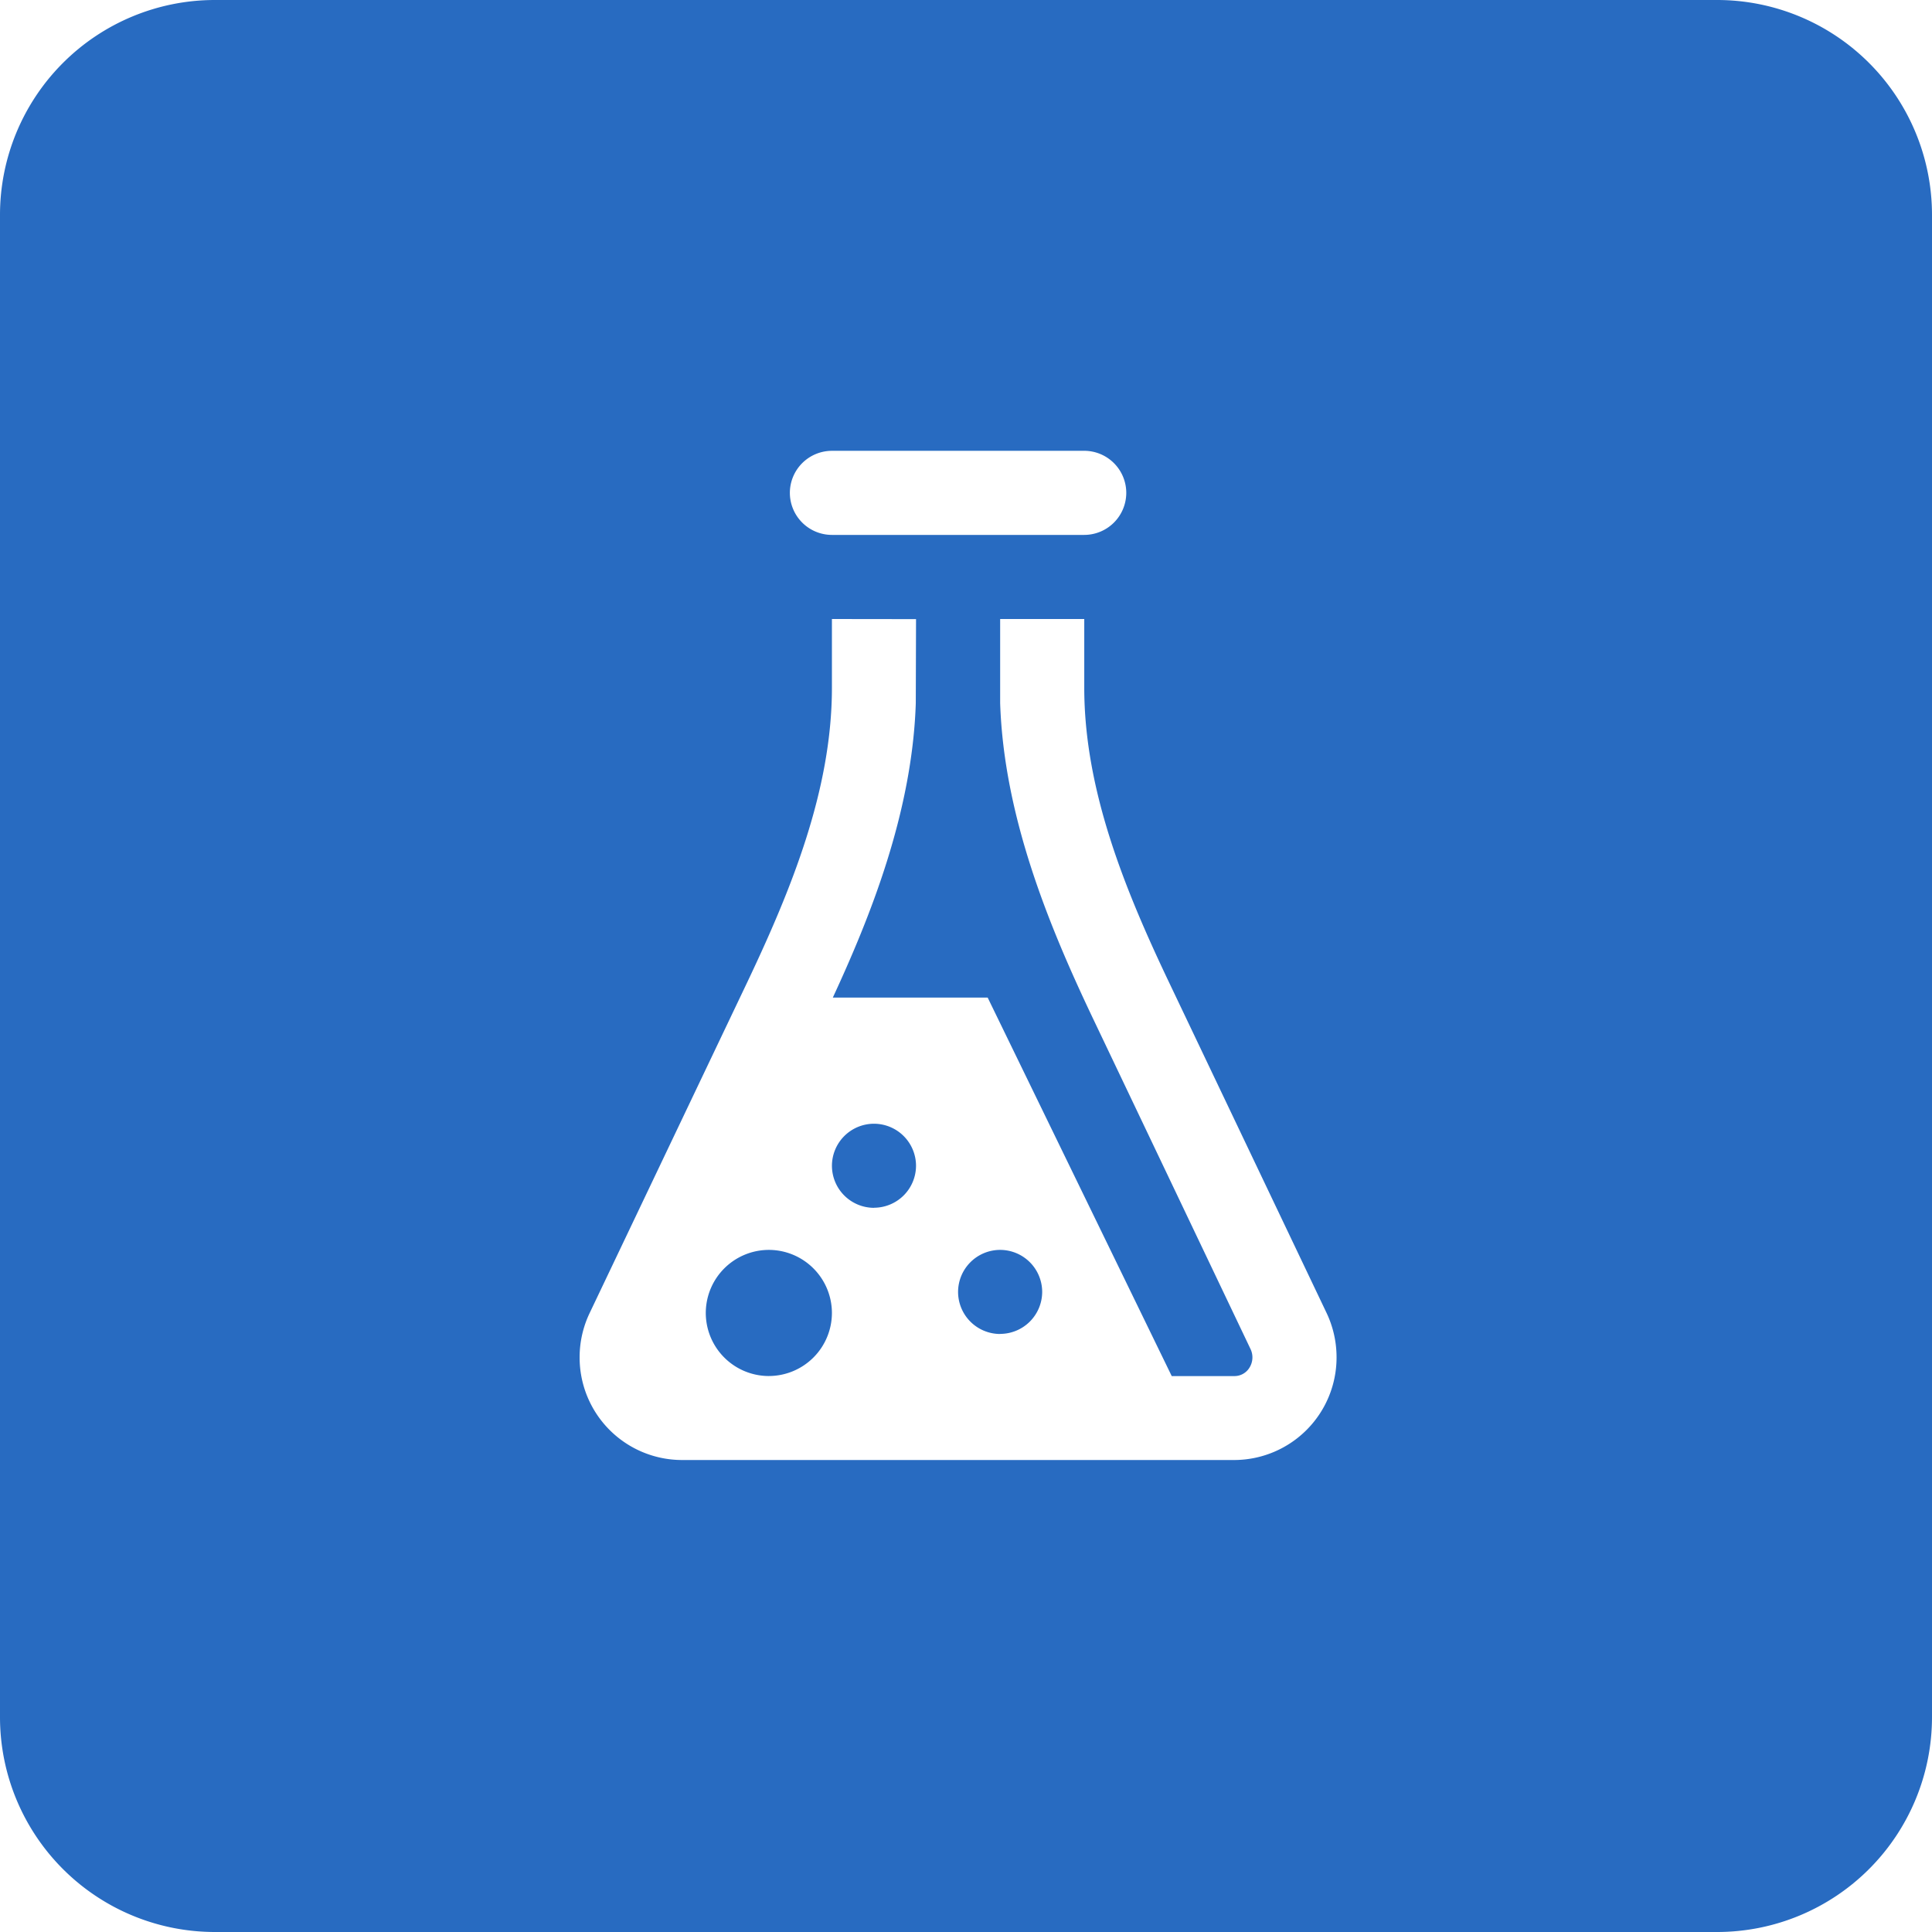 <svg xmlns="http://www.w3.org/2000/svg" width="90" height="90" viewBox="0 0 90 90">
  <path id="ico_merchandise03" d="M-2533,4h-70a10.011,10.011,0,0,1-10-10V-76a10.012,10.012,0,0,1,10-10h70a10.012,10.012,0,0,1,10,10V-6A10.011,10.011,0,0,1-2533,4Zm-41.246-61.164v3.2c0,4.769-1.9,9.416-3.947,13.727l-7.332,15.389a4.772,4.772,0,0,0-.474,2.071,4.774,4.774,0,0,0,4.747,4.79h25.766a4.776,4.776,0,0,0,4.748-4.792,4.809,4.809,0,0,0-.471-2.071l-7.333-15.389c-2.051-4.308-3.949-8.952-3.949-13.725v-3.2h-3.918v3.919c.176,5.306,2.287,10.407,4.329,14.7l7.333,15.386a.9.9,0,0,1-.05.873.816.816,0,0,1-.689.389h-2.93l-8.574-17.631h-7.214c1.71-3.694,3.7-8.59,3.865-13.712l.012-3.919Zm0-7.835a1.961,1.961,0,0,0-1.959,1.958,1.961,1.961,0,0,0,1.959,1.959h11.753a1.961,1.961,0,0,0,1.959-1.959A1.961,1.961,0,0,0-2562.493-65Zm-2.938,43.1a2.942,2.942,0,0,1-2.938-2.938,2.942,2.942,0,0,1,2.938-2.938,2.942,2.942,0,0,1,2.938,2.938A2.942,2.942,0,0,1-2577.184-21.9Zm10.774-1.959a1.961,1.961,0,0,1-1.959-1.959,1.961,1.961,0,0,1,1.959-1.958,1.961,1.961,0,0,1,1.959,1.958A1.961,1.961,0,0,1-2566.41-23.862Zm-5.877-5.877a1.961,1.961,0,0,1-1.958-1.959,1.961,1.961,0,0,1,1.958-1.958,1.961,1.961,0,0,1,1.959,1.958A1.961,1.961,0,0,1-2572.287-29.739Z" transform="translate(2613 86)" fill="#286bc1"/>
</svg>
